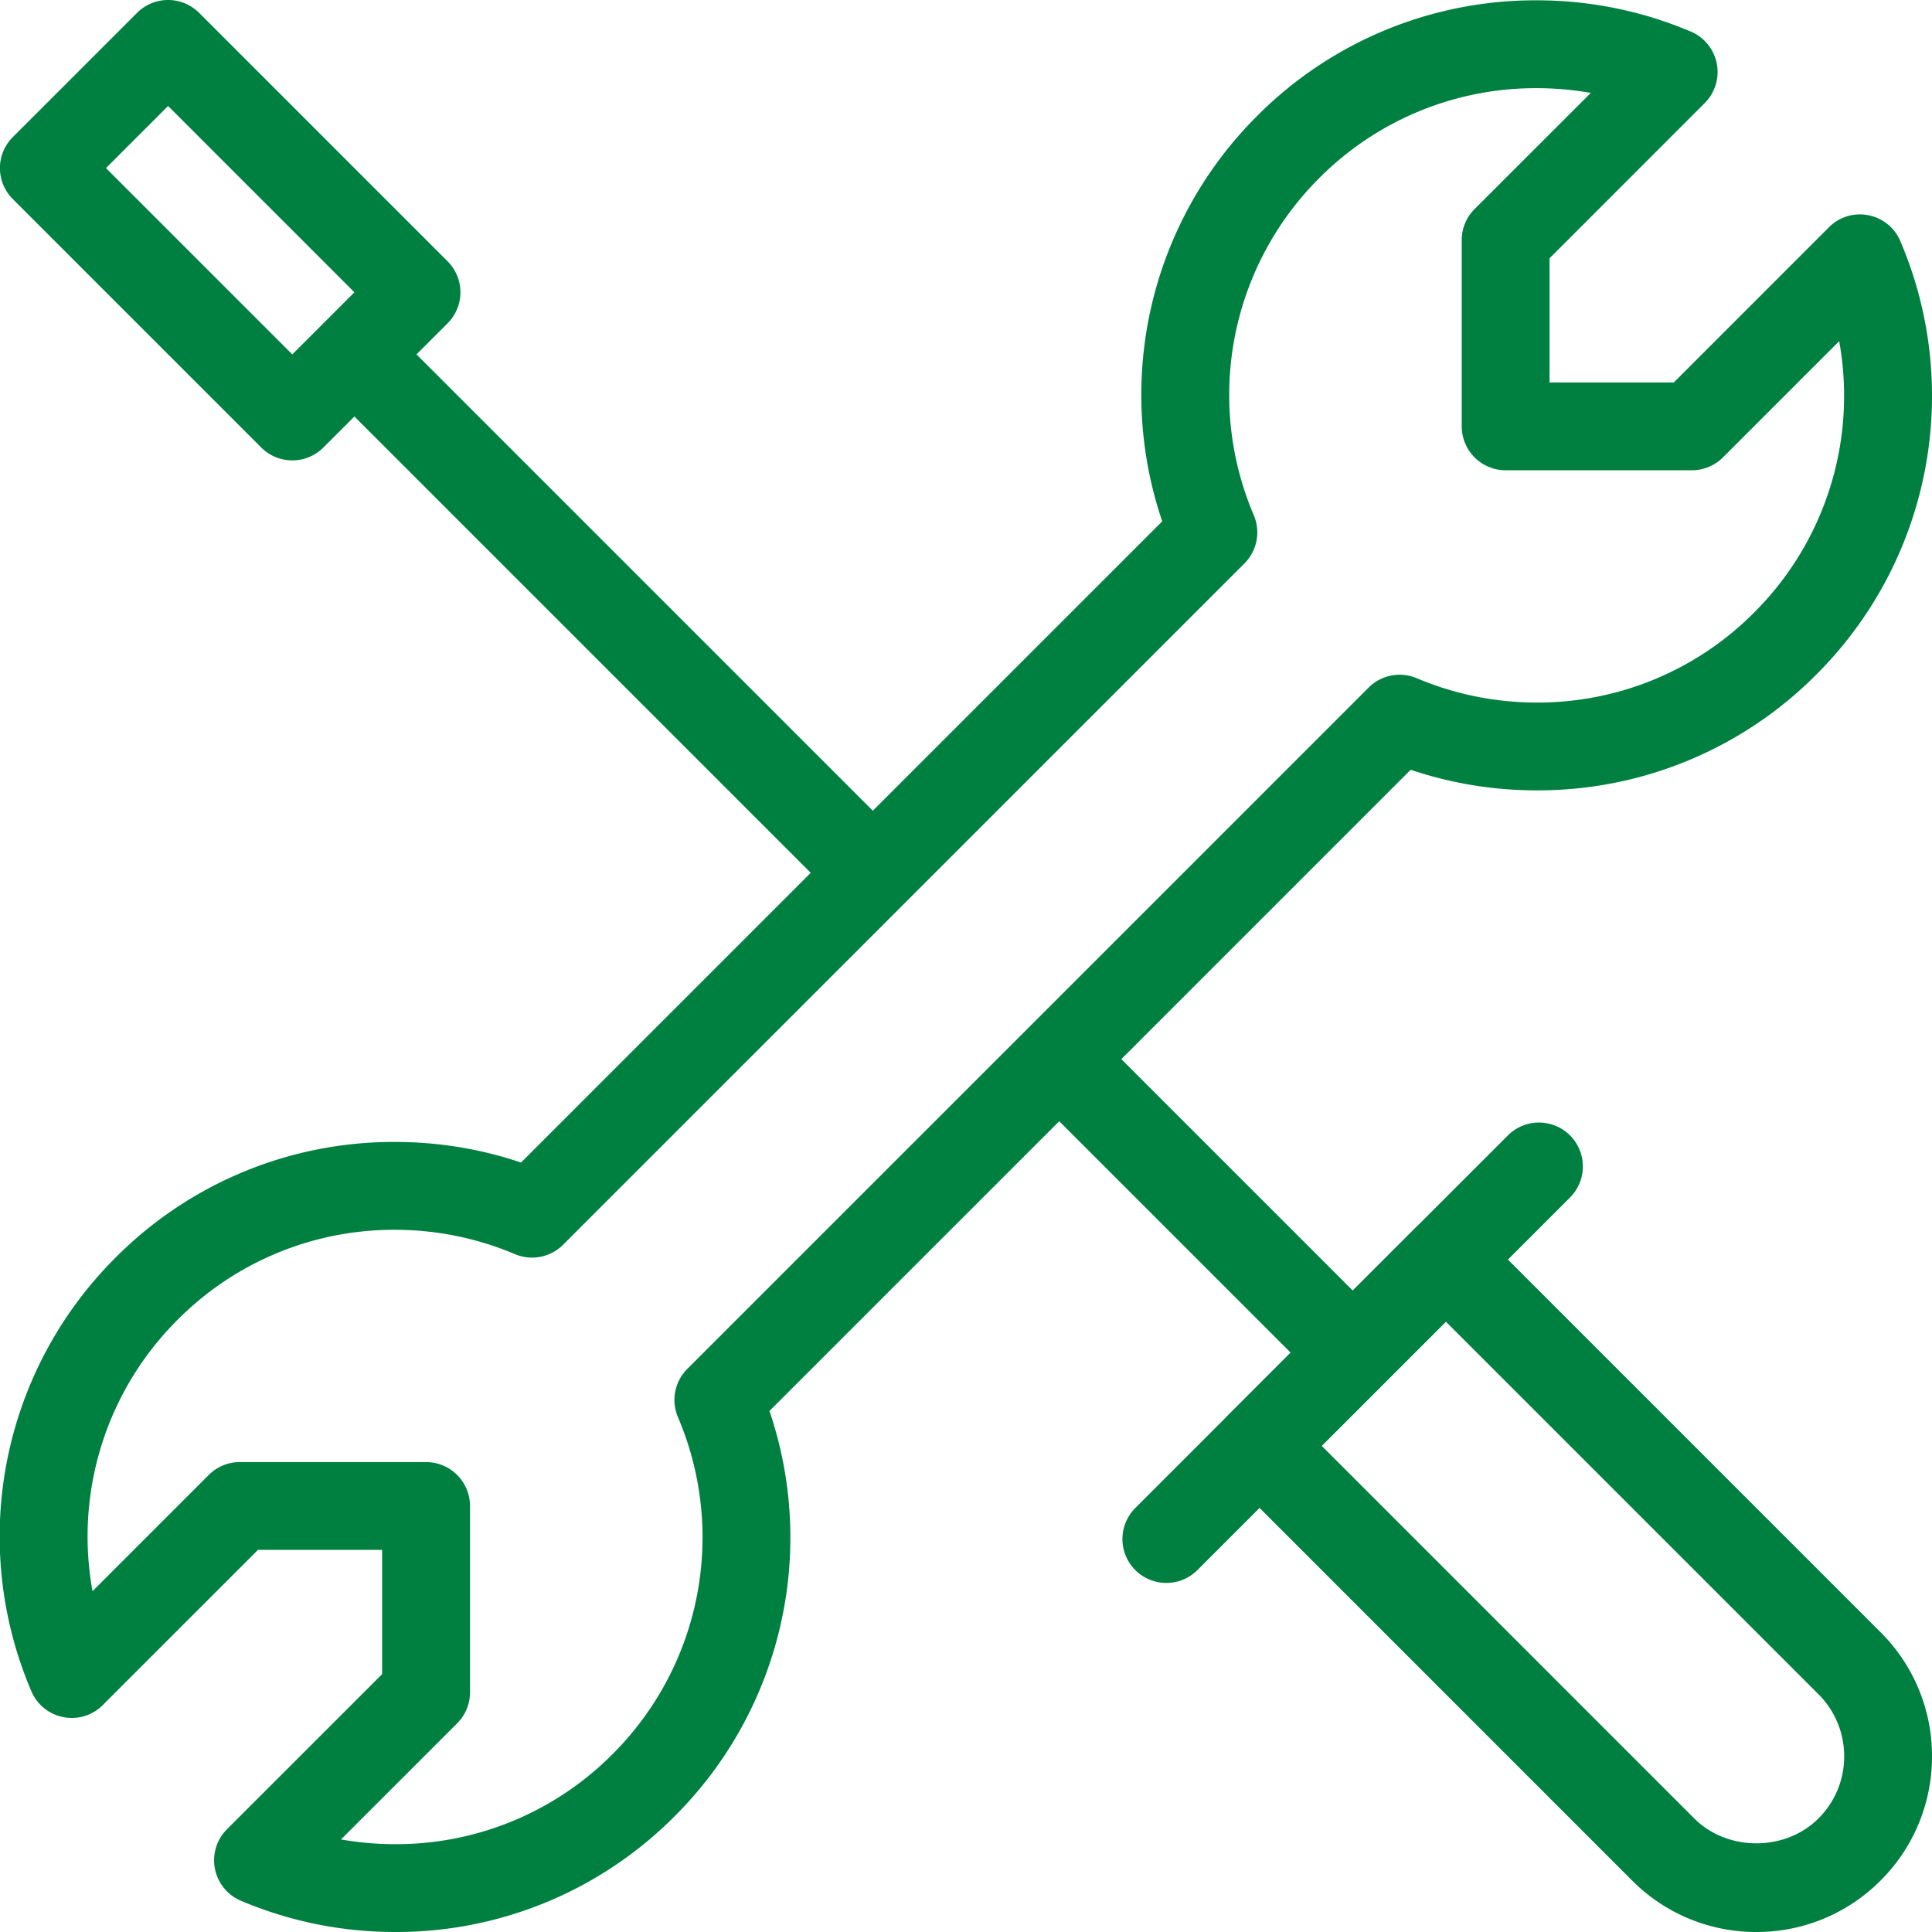 <svg width="44" height="44" viewBox="0 0 44 44" xmlns="http://www.w3.org/2000/svg"><title>icon-temp-3</title><g id="Page-1" fill="none" fill-rule="evenodd"><g id="Service" transform="translate(-864 -1453)" fill-rule="nonzero" fill="#008040"><g id="Group-9" transform="translate(140 1362)"><g id="icon-temp-3" transform="translate(723 91)"><path d="M10.003 44c-1.217 0-2.4-.239-3.517-.712a1 1 0 0 1-.318-1.627l3.535-3.534v-2.829H6.875L3.34 38.832a.992.992 0 0 1-.898.274.996.996 0 0 1-.729-.592 8.964 8.964 0 0 1 1.92-9.874 8.928 8.928 0 0 1 6.357-2.633c.987 0 1.952.157 2.876.469l14.603-14.603a8.96 8.96 0 0 1 2.163-9.234A8.936 8.936 0 0 1 35.99.007c1.217 0 2.4.239 3.517.712a1 1 0 0 1 .318 1.627L36.29 5.882v2.829h2.829l3.534-3.535a.99.99 0 0 1 .898-.274c.326.063.6.285.729.592a8.964 8.964 0 0 1-1.92 9.874A8.932 8.932 0 0 1 36.003 18a8.958 8.958 0 0 1-2.876-.469L18.524 32.134a8.96 8.96 0 0 1-2.164 9.234A8.932 8.932 0 0 1 10.003 44zm-1.237-2.108a7.06 7.06 0 0 0 1.237.108 6.947 6.947 0 0 0 4.943-2.046 6.972 6.972 0 0 0 1.493-7.681 1 1 0 0 1 .214-1.097L32.169 15.66a.999.999 0 0 1 1.097-.214c.869.367 1.79.554 2.737.554a6.944 6.944 0 0 0 4.943-2.047 6.965 6.965 0 0 0 1.94-6.183l-2.647 2.647a1 1 0 0 1-.707.293H35.29a1 1 0 0 1-1-1V5.468c0-.266.105-.52.293-.707l2.646-2.645a7.079 7.079 0 0 0-1.238-.108 6.95 6.95 0 0 0-4.944 2.046 6.974 6.974 0 0 0-1.492 7.681 1 1 0 0 1-.214 1.097L13.824 28.348a1 1 0 0 1-1.097.214 6.999 6.999 0 0 0-2.737-.554 6.942 6.942 0 0 0-4.943 2.047 6.965 6.965 0 0 0-1.94 6.183l2.647-2.647a1 1 0 0 1 .707-.293h4.243a1 1 0 0 1 1 1v4.243c0 .266-.105.52-.293.707l-2.645 2.644zM41 44a3.975 3.975 0 0 1-2.829-1.172l-9.192-9.193a.999.999 0 0 1 0-1.414l4.242-4.242a.999.999 0 0 1 1.414 0l9.193 9.193A3.971 3.971 0 0 1 45 40a3.976 3.976 0 0 1-1.172 2.829A3.973 3.973 0 0 1 41 44zm-9.899-11.072l8.485 8.486c.755.755 2.072.756 2.828 0 .378-.378.586-.88.586-1.414 0-.534-.208-1.037-.585-1.414L33.929 30.1l-2.828 2.828z" id="Shape"/><path id="Rectangle-path" transform="rotate(45 14.776 13.776)" d="M6.708 12.776h16.137v2H6.708z"/><path d="M27.564 36.05a.999.999 0 0 1-.707-1.707l8.485-8.485a.999.999 0 1 1 1.414 1.414l-8.485 8.485a.997.997 0 0 1-.707.293zM7.657 10.485a.997.997 0 0 1-.707-.293L1.293 4.535a.996.996 0 0 1 0-1.414L4.121.293a.999.999 0 0 1 1.414 0l5.657 5.657a.997.997 0 0 1 0 1.414l-2.828 2.828a.993.993 0 0 1-.707.293zM3.414 3.828l4.243 4.243 1.414-1.414-4.243-4.243-1.414 1.414z" id="Shape"/><path id="Rectangle-path" transform="rotate(45 28.396 27.394)" d="M23.205 26.394h10.381v2H23.205z"/></g></g></g></g></svg>
